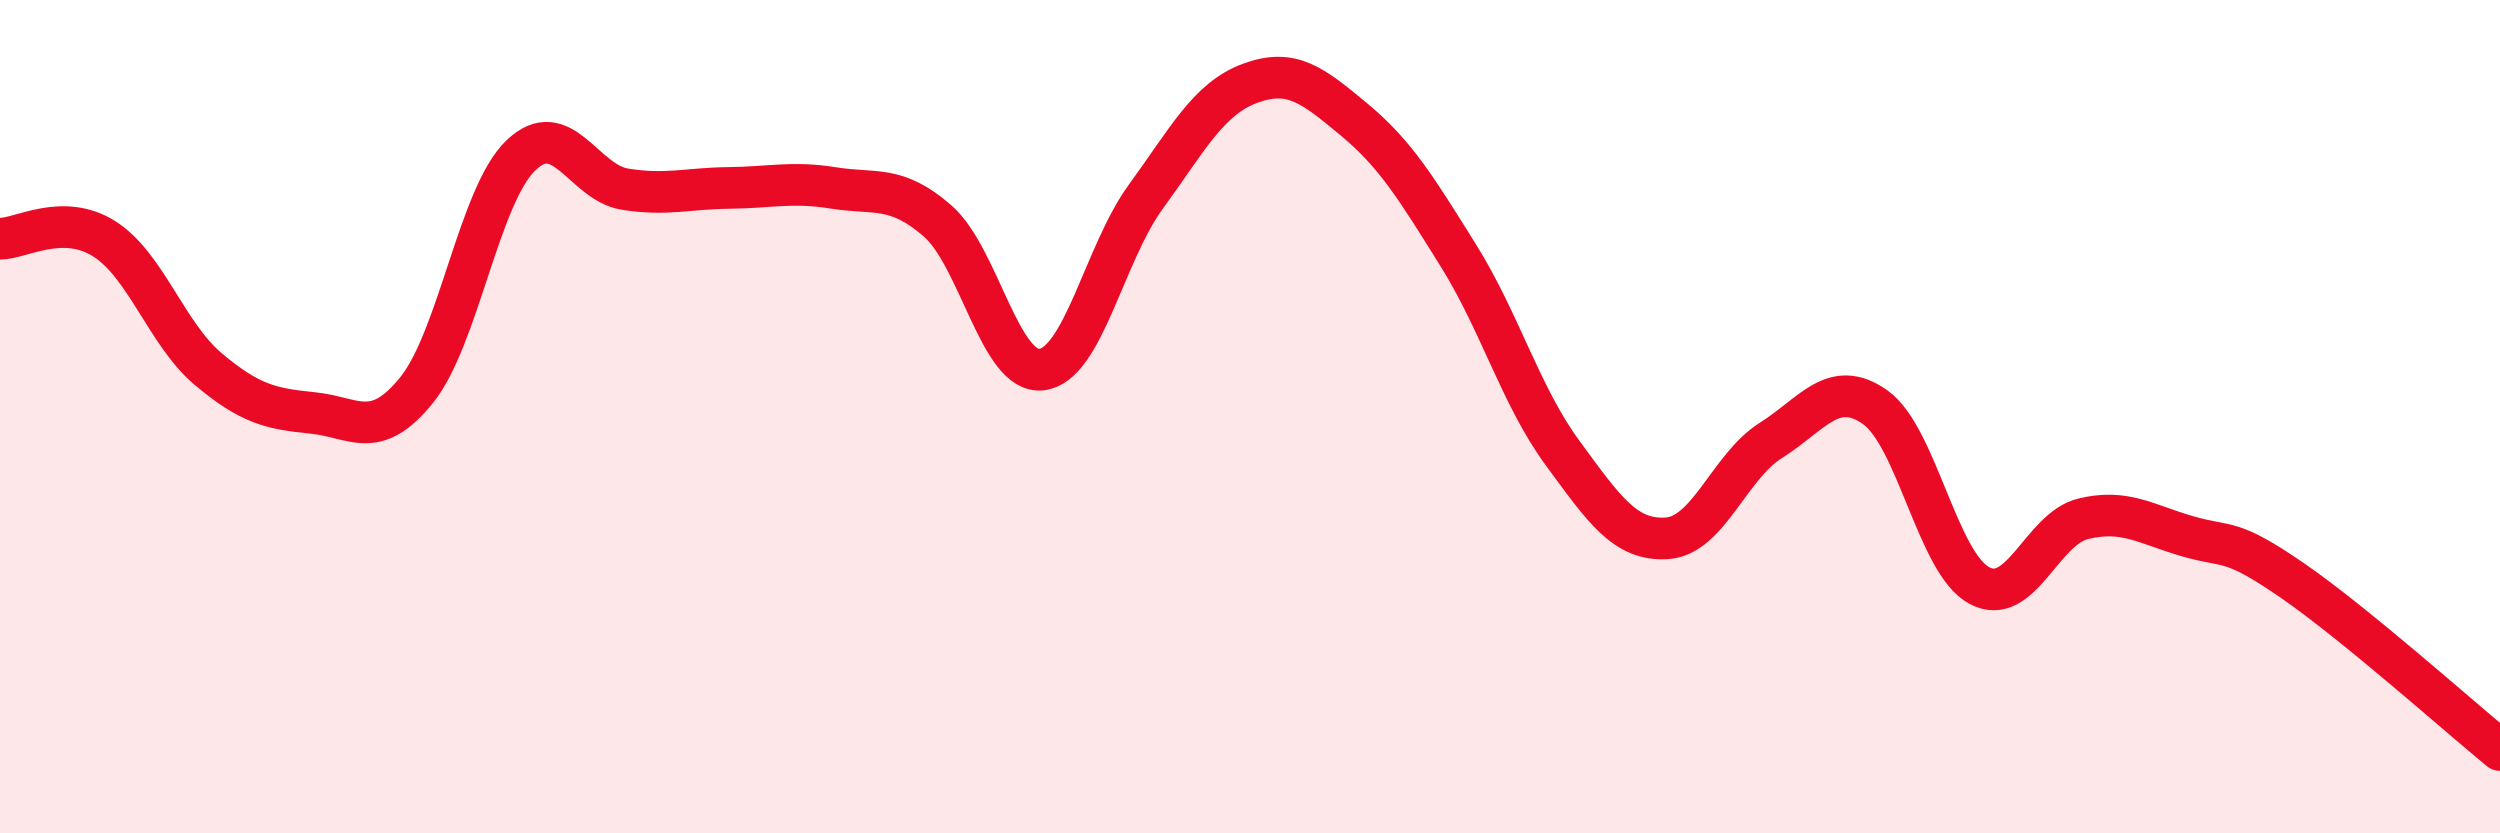 
    <svg width="60" height="20" viewBox="0 0 60 20" xmlns="http://www.w3.org/2000/svg">
      <path
        d="M 0,5.73 C 0.5,5.73 1.5,5.1 2.5,5.73 C 3.5,6.36 4,8.02 5,8.86 C 6,9.7 6.5,9.81 7.5,9.91 C 8.5,10.01 9,10.6 10,9.36 C 11,8.12 11.5,4.69 12.5,3.73 C 13.5,2.77 14,4.38 15,4.54 C 16,4.7 16.5,4.52 17.5,4.51 C 18.5,4.5 19,4.35 20,4.51 C 21,4.67 21.5,4.43 22.5,5.3 C 23.5,6.17 24,8.99 25,8.87 C 26,8.75 26.5,6.09 27.5,4.72 C 28.5,3.35 29,2.37 30,2 C 31,1.63 31.5,2.04 32.5,2.87 C 33.5,3.7 34,4.53 35,6.13 C 36,7.73 36.5,9.51 37.5,10.87 C 38.5,12.23 39,12.98 40,12.92 C 41,12.86 41.5,11.2 42.5,10.57 C 43.5,9.94 44,9.07 45,9.77 C 46,10.47 46.5,13.51 47.5,14.05 C 48.5,14.59 49,12.69 50,12.45 C 51,12.21 51.5,12.58 52.5,12.87 C 53.5,13.16 53.5,12.89 55,13.92 C 56.5,14.95 59,17.18 60,18L60 20L0 20Z"
        fill="#EB0A25"
        opacity="0.1"
        stroke-linecap="round"
        stroke-linejoin="round"
      />
      <path
        d="M 0,5.73 C 0.5,5.73 1.5,5.1 2.5,5.73 C 3.5,6.36 4,8.02 5,8.86 C 6,9.7 6.5,9.81 7.5,9.91 C 8.5,10.01 9,10.6 10,9.36 C 11,8.12 11.5,4.69 12.5,3.73 C 13.5,2.77 14,4.38 15,4.54 C 16,4.7 16.5,4.52 17.5,4.51 C 18.5,4.5 19,4.35 20,4.51 C 21,4.67 21.5,4.43 22.5,5.3 C 23.5,6.17 24,8.99 25,8.87 C 26,8.75 26.5,6.09 27.5,4.72 C 28.5,3.35 29,2.37 30,2 C 31,1.63 31.5,2.04 32.5,2.87 C 33.5,3.7 34,4.53 35,6.13 C 36,7.73 36.5,9.51 37.5,10.87 C 38.5,12.23 39,12.98 40,12.92 C 41,12.86 41.5,11.2 42.5,10.57 C 43.5,9.94 44,9.07 45,9.77 C 46,10.47 46.5,13.51 47.5,14.05 C 48.5,14.59 49,12.69 50,12.45 C 51,12.21 51.5,12.58 52.5,12.87 C 53.5,13.16 53.5,12.89 55,13.92 C 56.5,14.95 59,17.18 60,18"
        stroke="#EB0A25"
        stroke-width="1"
        fill="none"
        stroke-linecap="round"
        stroke-linejoin="round"
      />
    </svg>
  